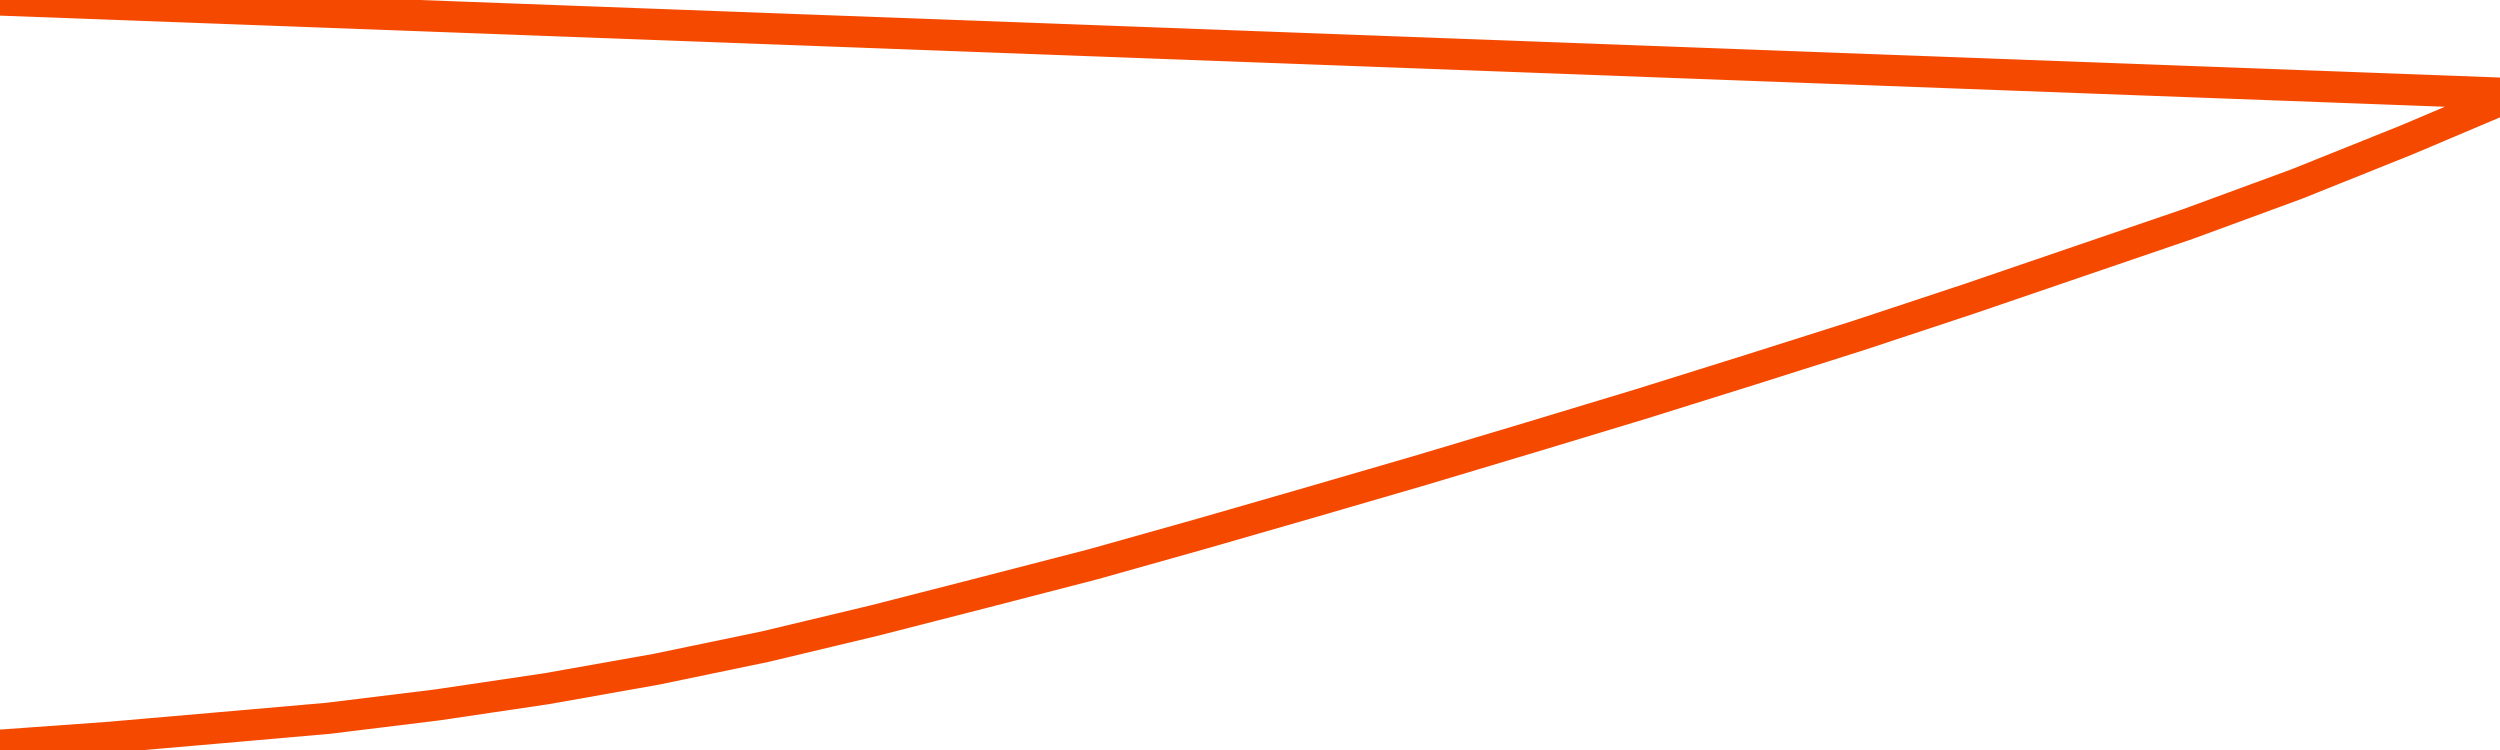       <svg
        version="1.1"
        xmlns="http://www.w3.org/2000/svg"
        width="80"
        height="24"
        viewBox="0 0 80 24">
        <path
          fill="url(#gradient)"
          fill-opacity="0.56"
          stroke="none"
          d="M 0,26 0.0,23.848 3.5,23.596 7.0,23.292 10.5,22.986 14.0,22.556 17.5,22.037 21.0,21.416 24.5,20.689 28.0,19.852 31.5,18.956 35.0,18.051 38.5,17.066 42.0,16.057 45.5,15.038 49.0,13.99 52.5,12.931 56.0,11.836 59.5,10.726 63.0,9.567 66.5,8.37 70.0,7.174 73.5,5.887 77.0,4.483 80.5,3.0 82,26 Z"
        />
        <path
          fill="none"
          stroke="#F64900"
          stroke-width="1"
          stroke-linejoin="round"
          stroke-linecap="round"
          d="M 0.0,23.848 3.5,23.596 7.0,23.292 10.5,22.986 14.0,22.556 17.5,22.037 21.0,21.416 24.5,20.689 28.0,19.852 31.5,18.956 35.0,18.051 38.5,17.066 42.0,16.057 45.5,15.038 49.0,13.99 52.5,12.931 56.0,11.836 59.5,10.726 63.0,9.567 66.5,8.37 70.0,7.174 73.5,5.887 77.0,4.483 80.5,3.0.join(' ') }"
        />
      </svg>
